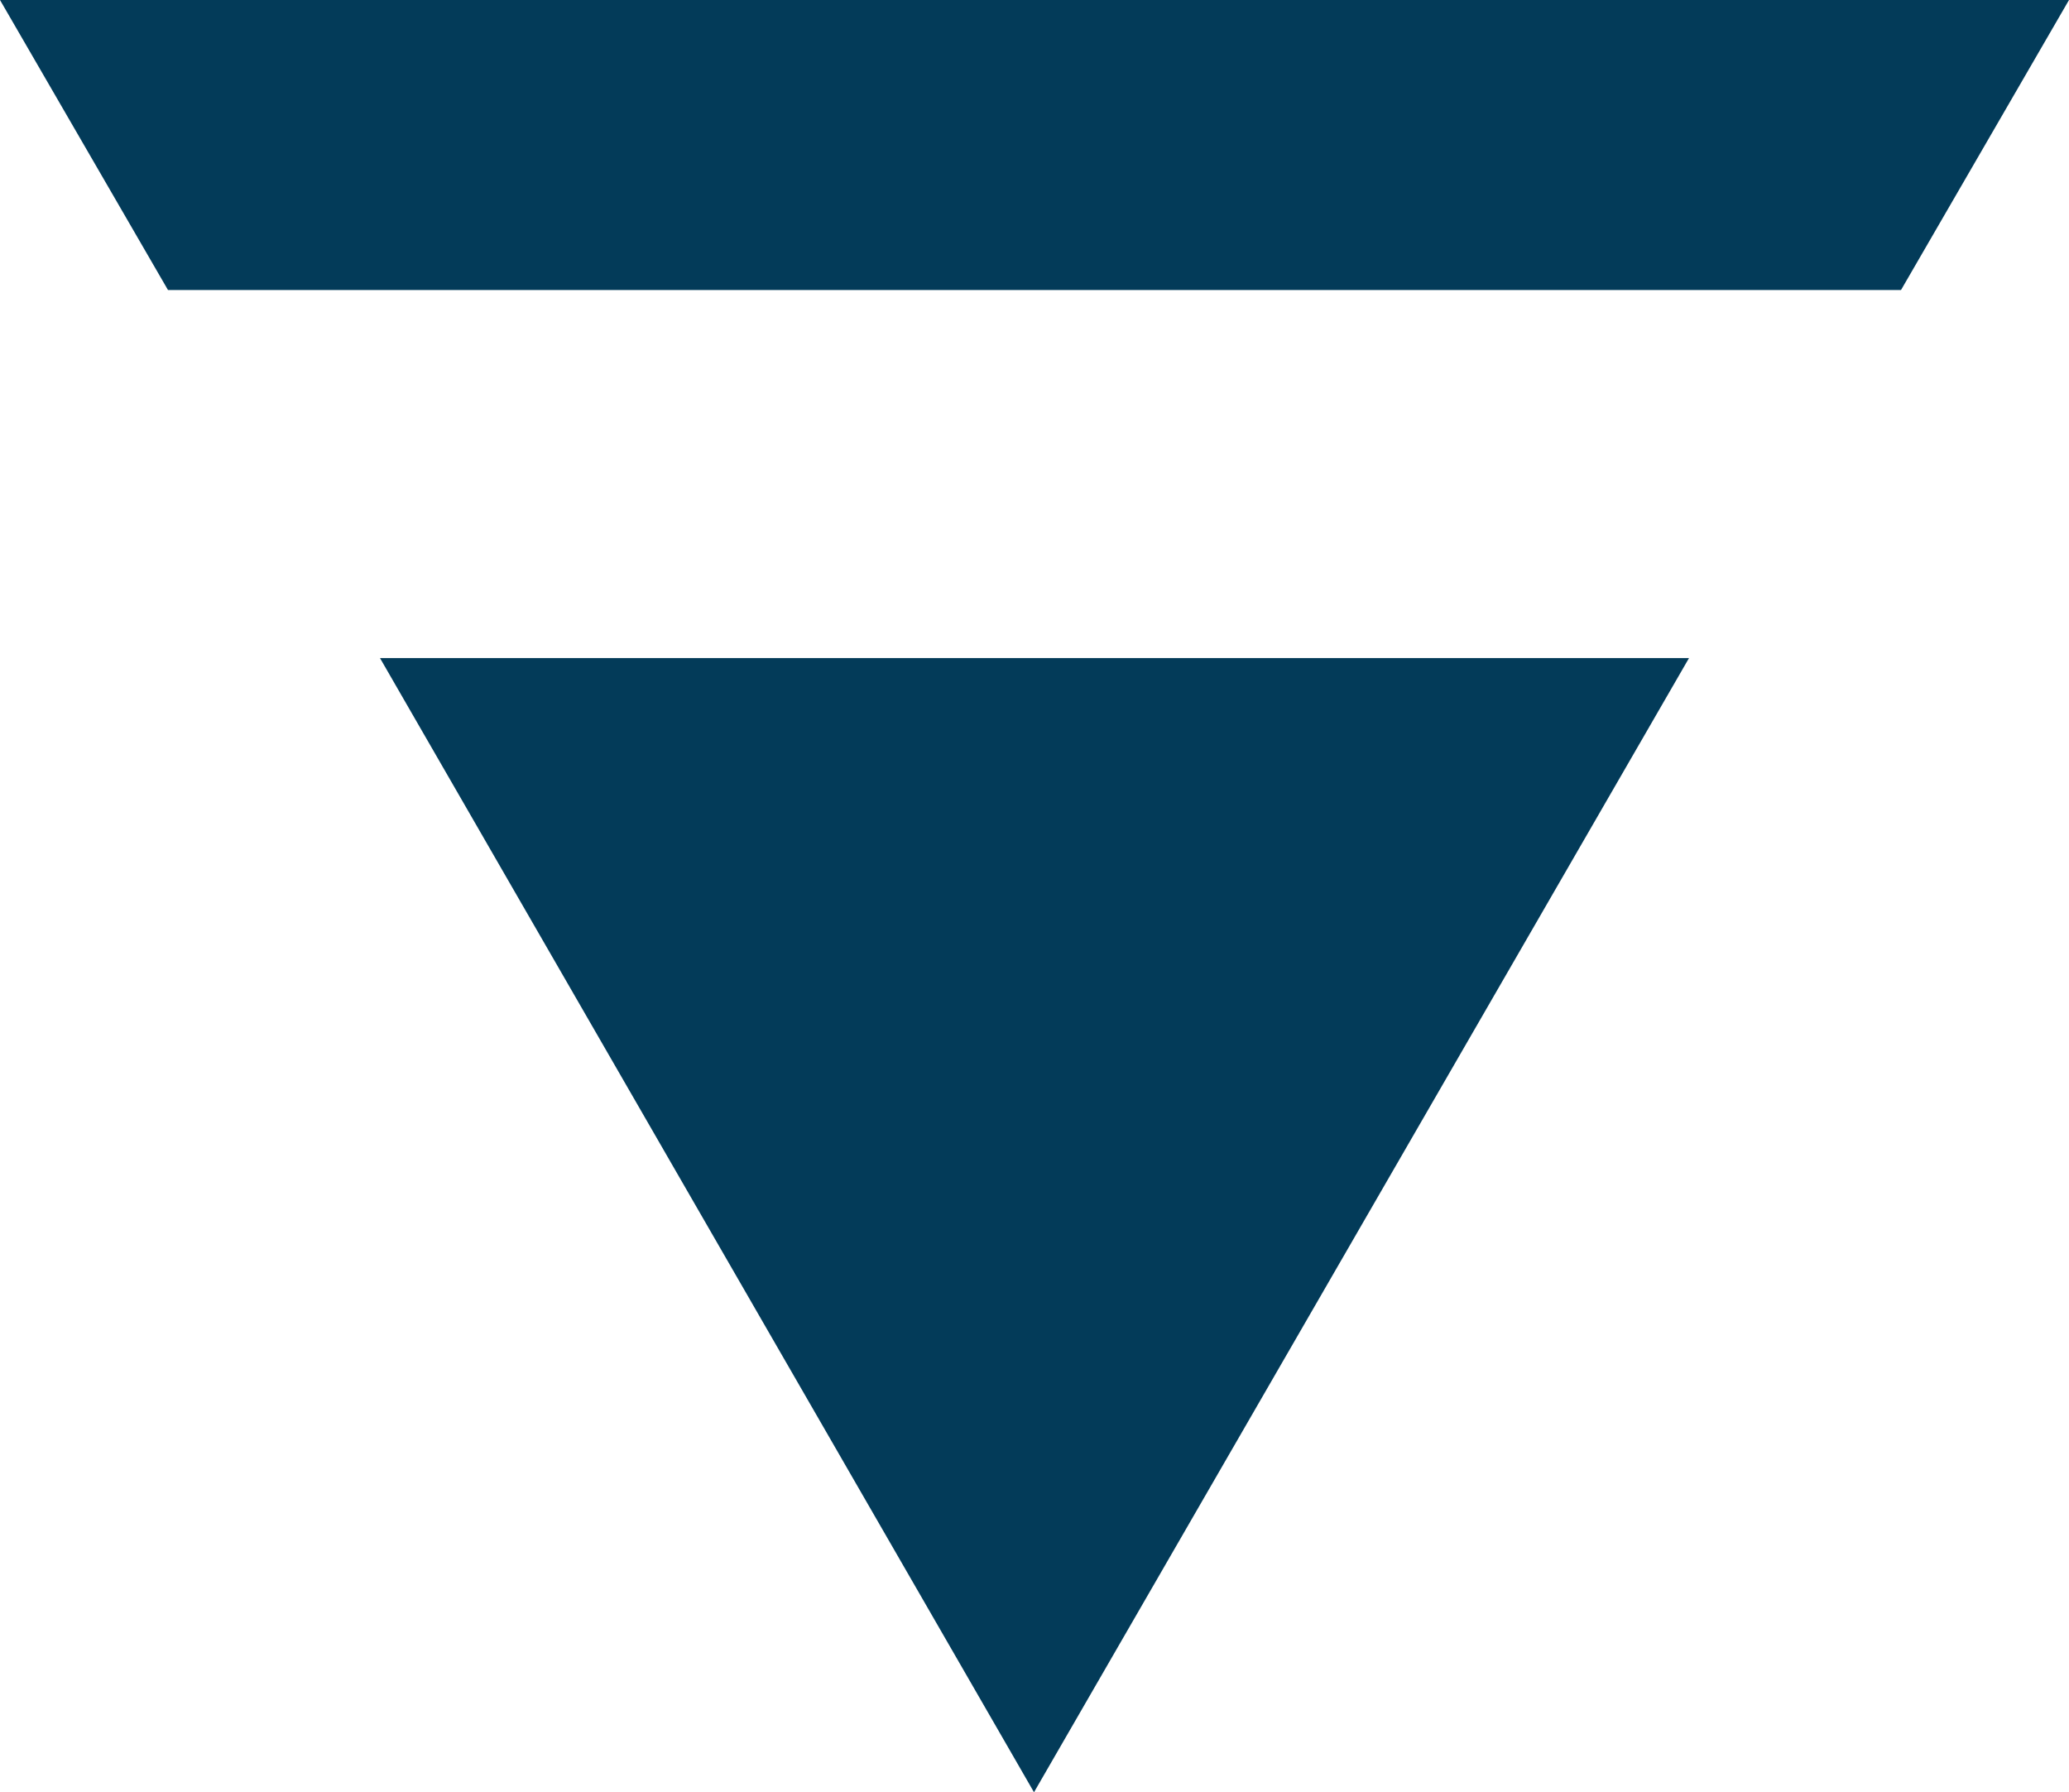 <?xml version="1.0" encoding="UTF-8"?>
<svg xmlns="http://www.w3.org/2000/svg" xmlns:xlink="http://www.w3.org/1999/xlink" version="1.1" id="Ebene_1" x="0px" y="0px" viewBox="0 0 20.69 17.92" style="enable-background:new 0 0 20.69 17.92;" xml:space="preserve">
<style type="text/css">
	.st0{fill:#033B59;}
</style>
<path class="st0" d="M19.01,2.9L20.69,0H0l1.68,2.9H19.01z M10.34,17.92l6.55-11.34H3.8L10.34,17.92z"></path>
</svg>
